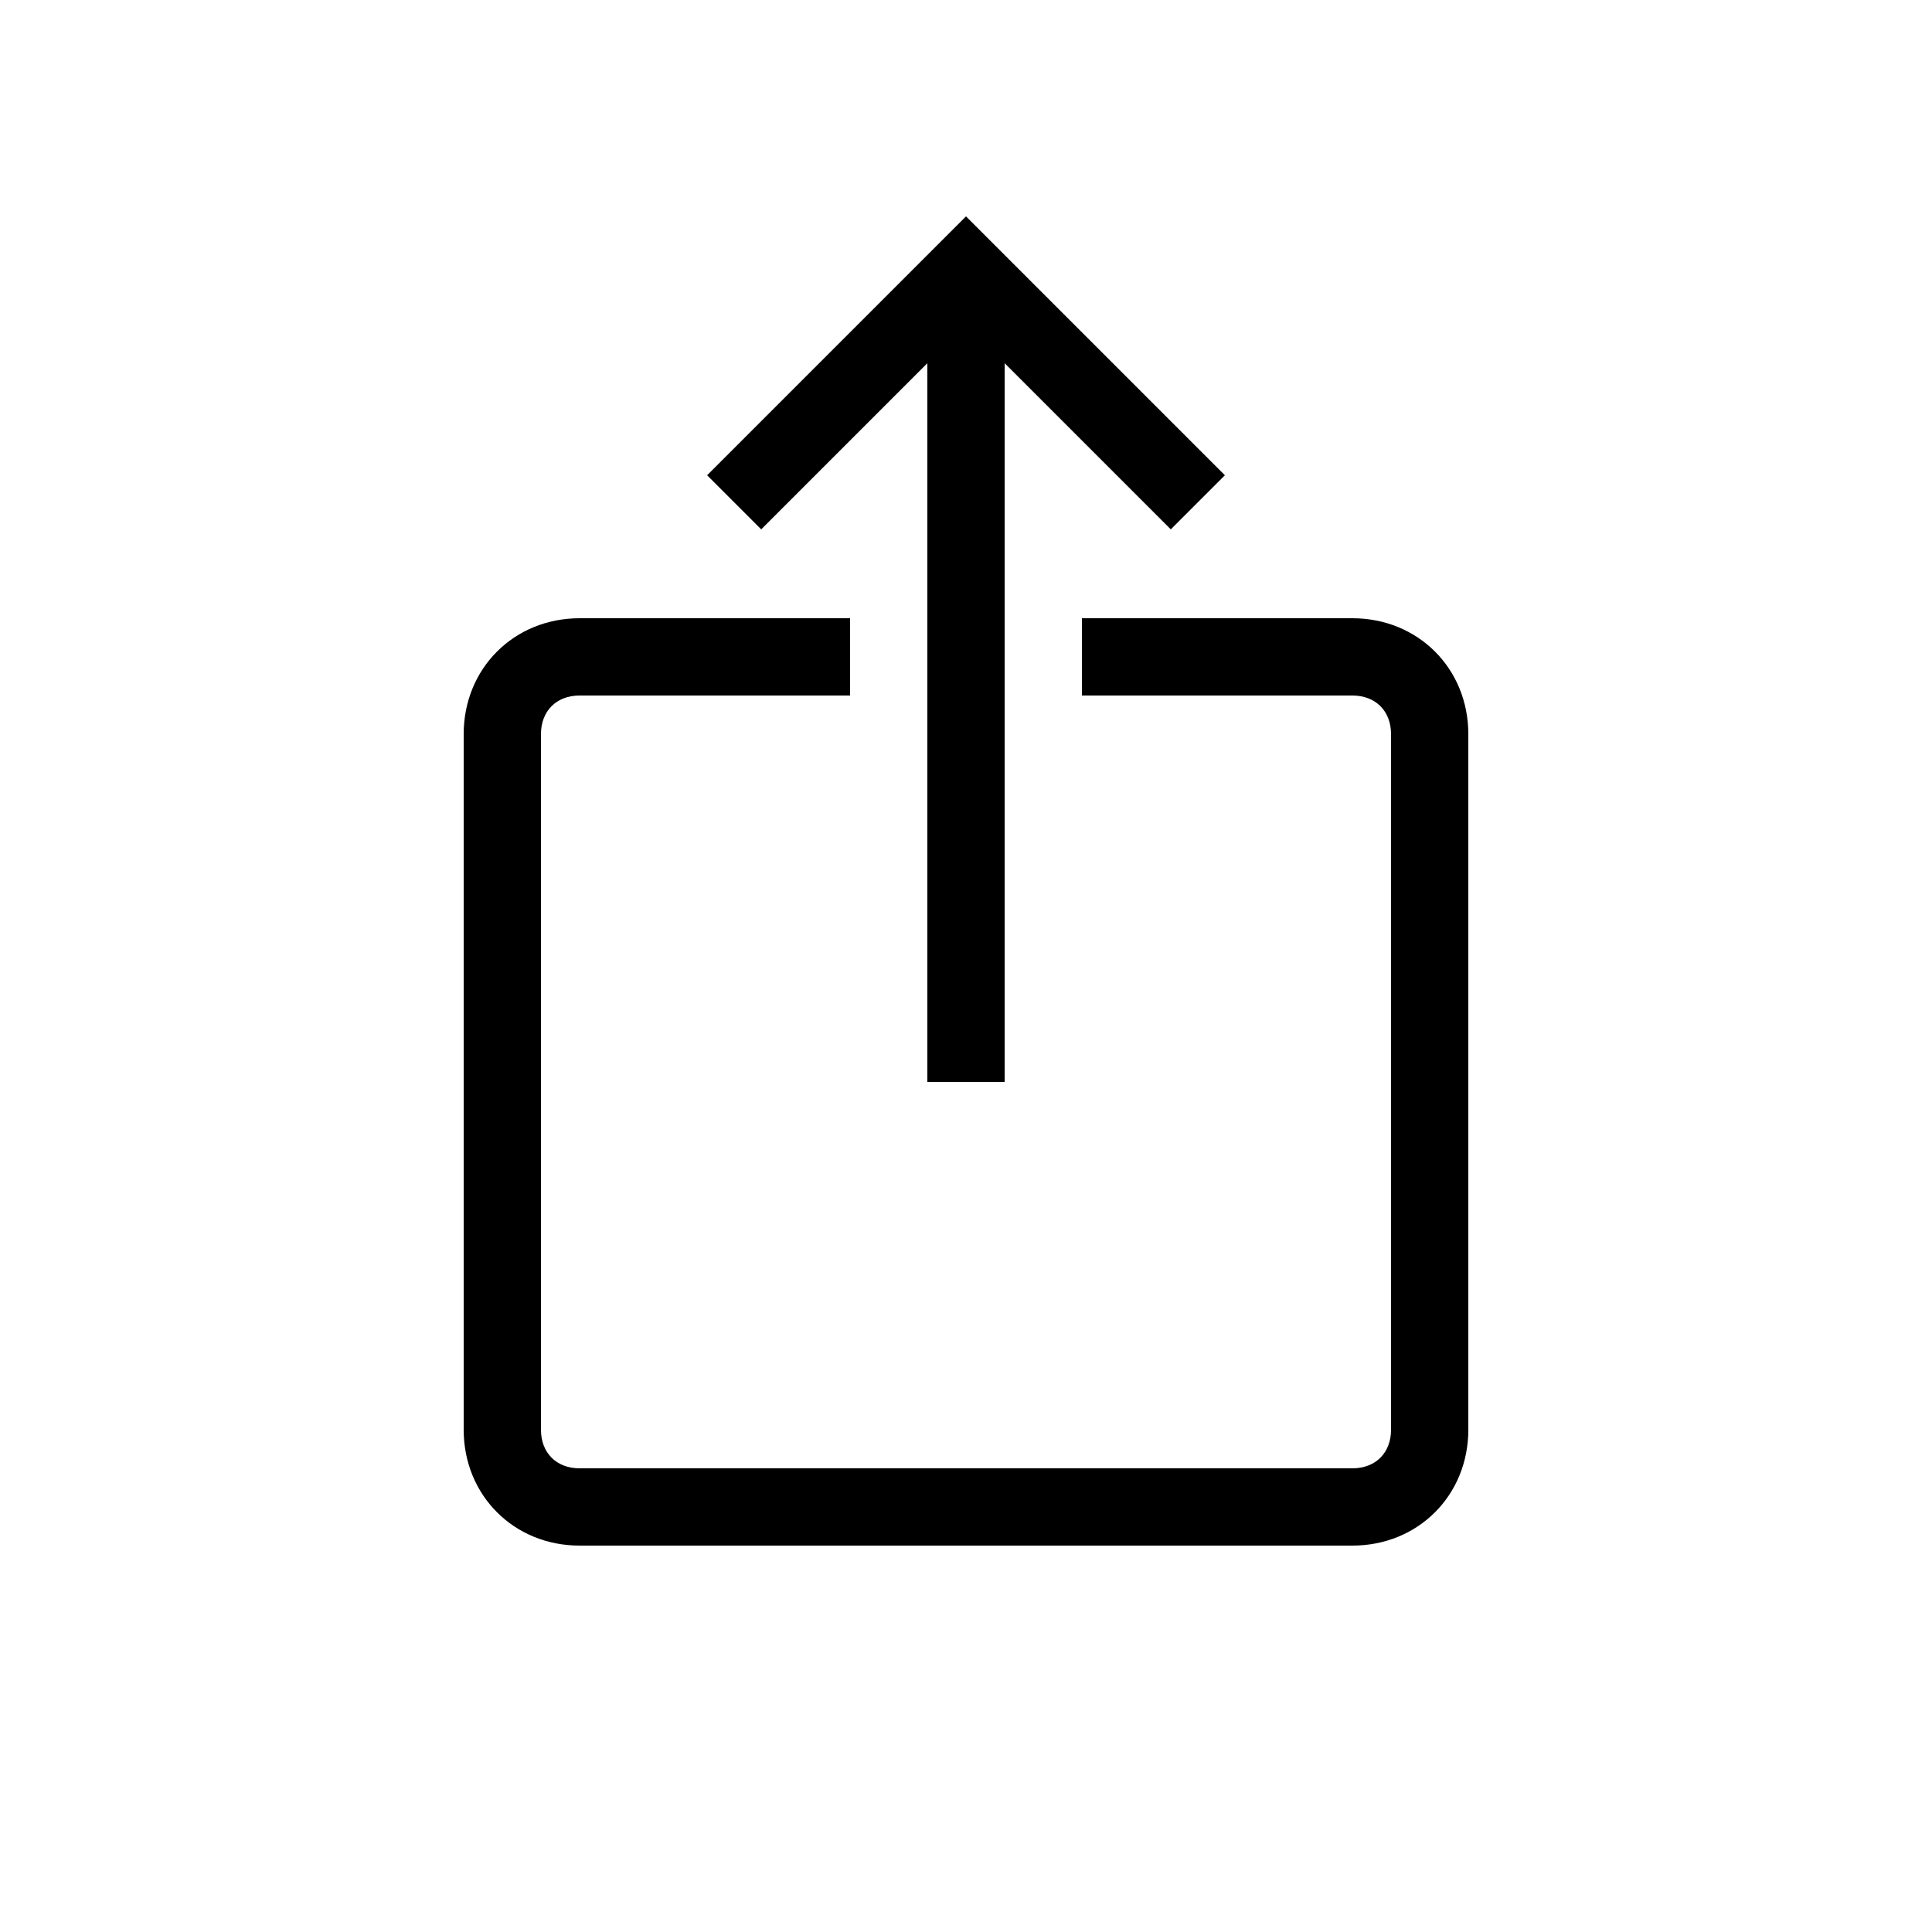 <?xml version="1.0" encoding="utf-8"?>
<!DOCTYPE svg PUBLIC "-//W3C//DTD SVG 1.0//EN" "http://www.w3.org/TR/2001/REC-SVG-20010904/DTD/svg10.dtd">
<svg fill="#000000" width="800px" height="800px" viewBox="0 0 50 50" xmlns="http://www.w3.org/2000/svg">
	<path d="M30.3 13.7L25 8.4l-5.3 5.3-1.4-1.4L25 5.6l6.7 6.7z"/>
	<path d="M24 7h2v21h-2z"/>
	<path d="M35 40H15c-1.7 0-3-1.3-3-3V19c0-1.7 1.3-3 3-3h7v2h-7c-.6 0-1 .4-1 1v18c0 .6.4 1 1 1h20c.6 0 1-.4 1-1V19c0-.6-.4-1-1-1h-7v-2h7c1.7 0 3 1.3 3 3v18c0 1.7-1.3 3-3 3z"/>
</svg>